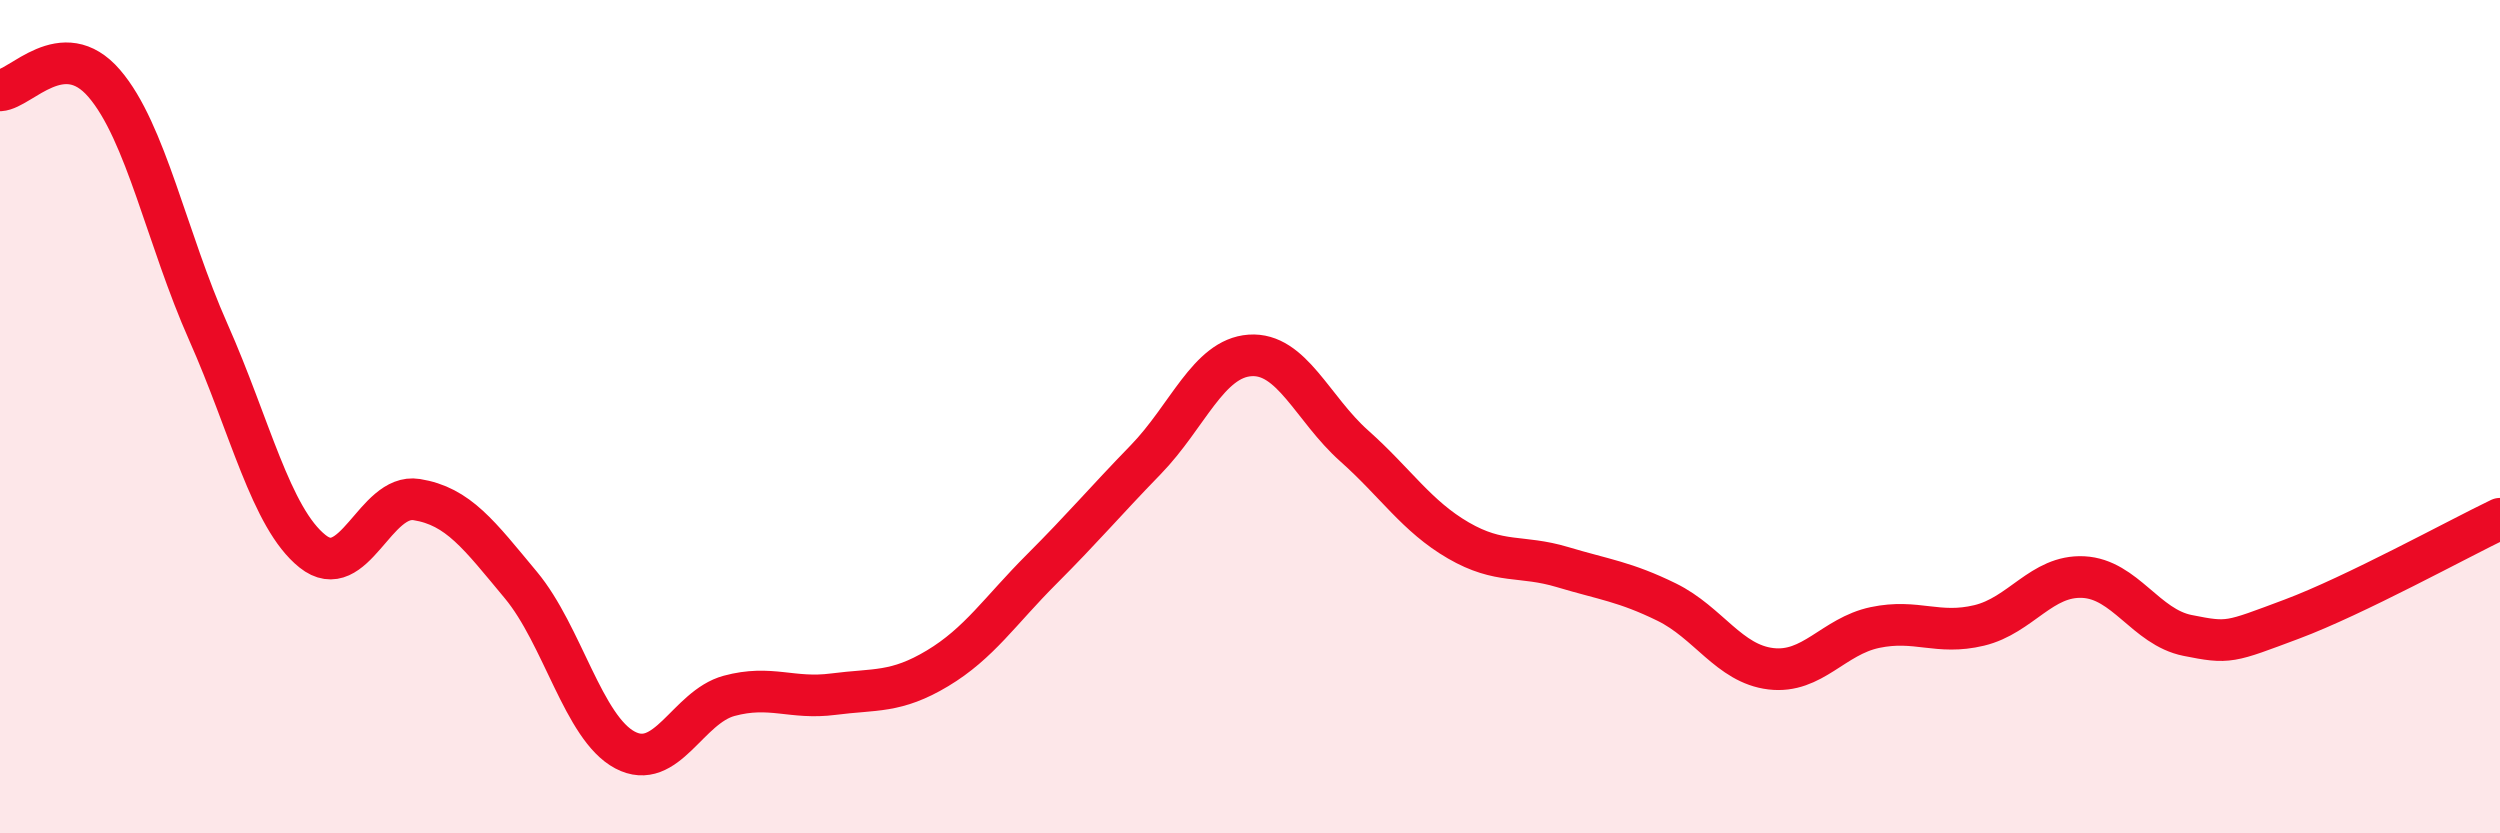 
    <svg width="60" height="20" viewBox="0 0 60 20" xmlns="http://www.w3.org/2000/svg">
      <path
        d="M 0,2.17 C 0.5,2.14 1.5,0.84 2.5,2 C 3.5,3.16 4,5.72 5,7.97 C 6,10.22 6.5,12.43 7.5,13.23 C 8.5,14.03 9,11.83 10,11.99 C 11,12.15 11.5,12.84 12.5,14.04 C 13.5,15.24 14,17.47 15,18 C 16,18.53 16.5,16.97 17.5,16.7 C 18.5,16.43 19,16.79 20,16.66 C 21,16.53 21.5,16.64 22.5,16.04 C 23.5,15.44 24,14.66 25,13.66 C 26,12.66 26.5,12.06 27.5,11.03 C 28.5,10 29,8.6 30,8.53 C 31,8.46 31.5,9.81 32.5,10.7 C 33.5,11.59 34,12.39 35,12.97 C 36,13.55 36.5,13.31 37.5,13.61 C 38.5,13.91 39,13.96 40,14.45 C 41,14.94 41.5,15.93 42.5,16.05 C 43.5,16.17 44,15.27 45,15.06 C 46,14.85 46.5,15.25 47.5,15.01 C 48.5,14.77 49,13.8 50,13.85 C 51,13.9 51.5,15.05 52.5,15.25 C 53.5,15.45 53.5,15.42 55,14.86 C 56.5,14.3 59,12.93 60,12.45L60 20L0 20Z"
        fill="#EB0A25"
        opacity="0.1"
        stroke-linecap="round"
        stroke-linejoin="round"
      />
      <path
        d="M 0,2.17 C 0.5,2.14 1.5,0.84 2.5,2 C 3.5,3.16 4,5.72 5,7.97 C 6,10.22 6.5,12.43 7.5,13.23 C 8.5,14.03 9,11.83 10,11.99 C 11,12.15 11.5,12.84 12.5,14.04 C 13.5,15.24 14,17.47 15,18 C 16,18.53 16.5,16.97 17.5,16.7 C 18.5,16.43 19,16.79 20,16.66 C 21,16.53 21.5,16.64 22.5,16.04 C 23.5,15.44 24,14.66 25,13.66 C 26,12.66 26.5,12.06 27.5,11.03 C 28.5,10 29,8.6 30,8.53 C 31,8.46 31.5,9.81 32.5,10.7 C 33.5,11.59 34,12.39 35,12.97 C 36,13.55 36.5,13.31 37.5,13.61 C 38.5,13.91 39,13.96 40,14.45 C 41,14.94 41.5,15.93 42.5,16.05 C 43.5,16.17 44,15.27 45,15.06 C 46,14.85 46.5,15.25 47.5,15.01 C 48.5,14.77 49,13.8 50,13.85 C 51,13.9 51.5,15.05 52.5,15.25 C 53.5,15.45 53.5,15.42 55,14.86 C 56.5,14.3 59,12.93 60,12.45"
        stroke="#EB0A25"
        stroke-width="1"
        fill="none"
        stroke-linecap="round"
        stroke-linejoin="round"
      />
    </svg>
  